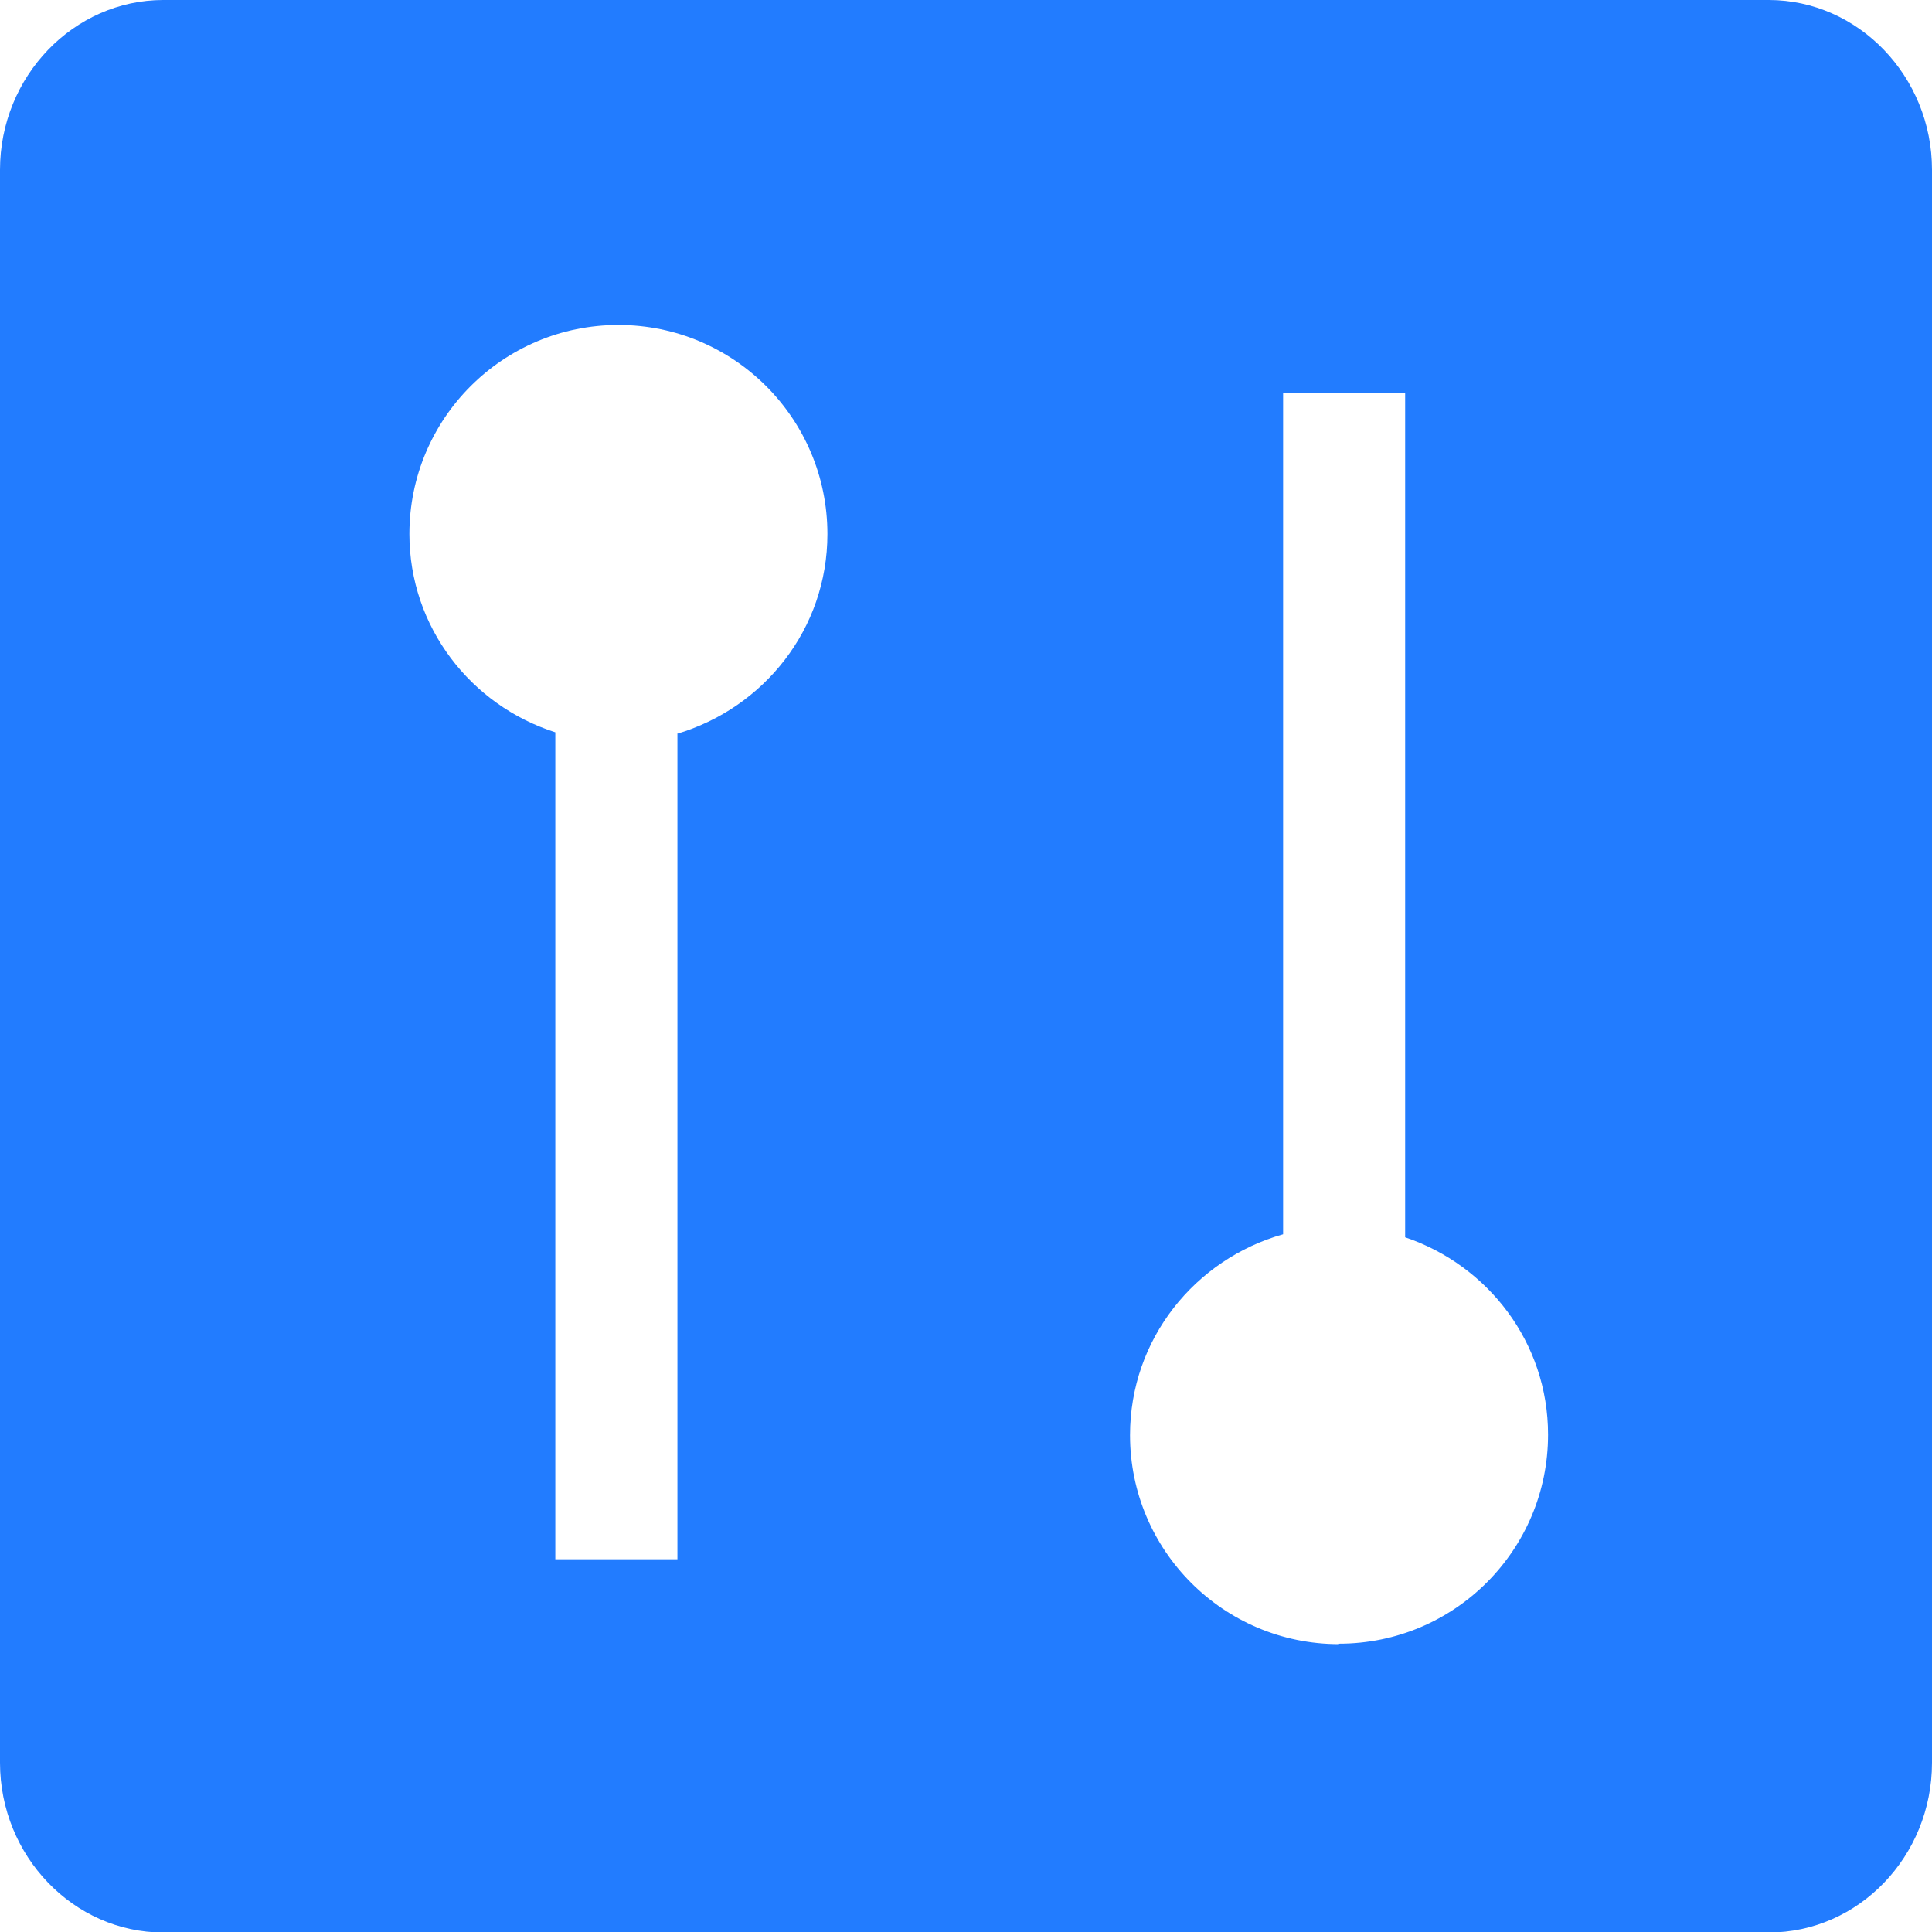 <svg width="30" height="30" viewBox="0 0 30 30" fill="none" xmlns="http://www.w3.org/2000/svg">
<path d="M27.473 0H2.535C1.145 0 0 1.185 0 2.638V27.37C0 28.823 1.145 30.008 2.535 30.008H27.465C28.863 30.008 30 28.823 30 27.37V2.638C30 1.185 28.855 0 27.465 0H27.473ZM10.519 11.395V24.212H8.623V11.371C7.312 10.953 6.357 9.737 6.357 8.292C6.357 6.499 7.81 5.046 9.603 5.046C11.395 5.046 12.848 6.499 12.848 8.292C12.848 9.768 11.861 10.992 10.511 11.395H10.519ZM20.792 25.53C19 25.53 17.547 24.077 17.547 22.285C17.547 20.792 18.558 19.552 19.924 19.166V6.096H21.819V19.213C23.106 19.647 24.038 20.848 24.038 22.277C24.038 24.07 22.585 25.523 20.792 25.523V25.53Z" fill="#227CFF"/>
</svg>
